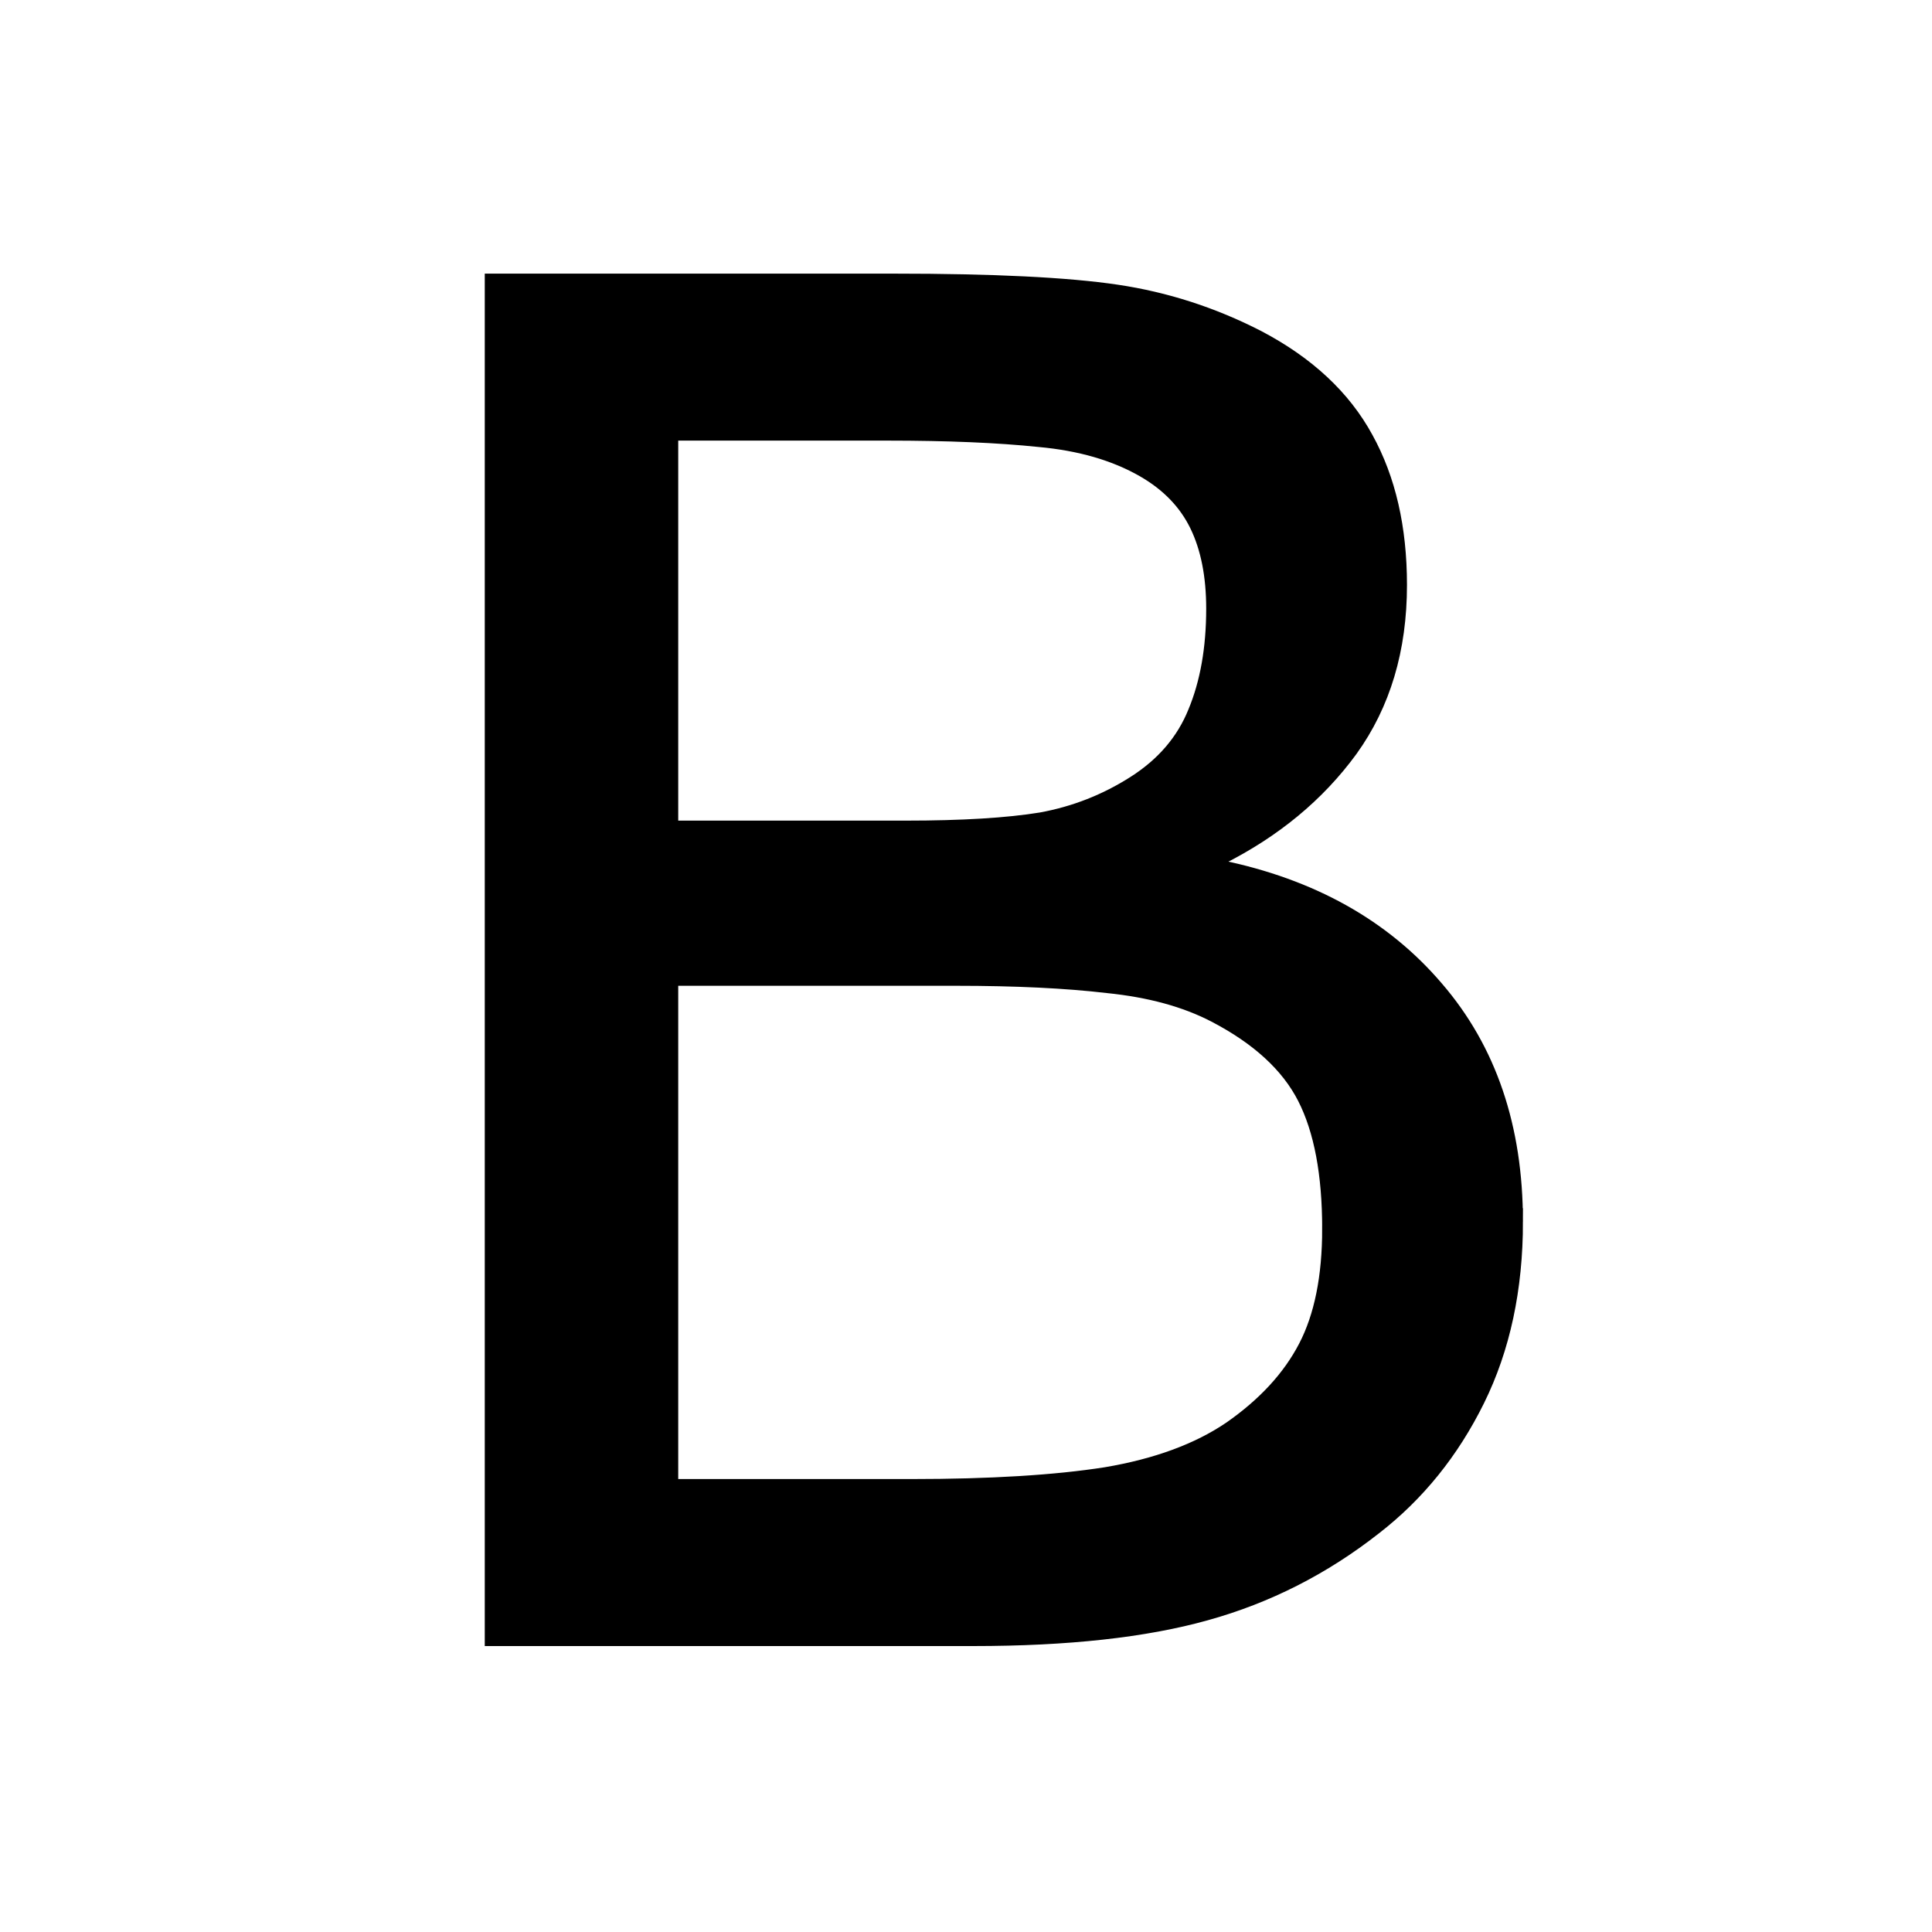 <?xml version="1.0" encoding="UTF-8" standalone="no"?>
<!-- Created with Inkscape (http://www.inkscape.org/) -->

<svg
   width="512"
   height="512"
   viewBox="0 0 64.979 64.979"
   version="1.1"
   id="svg3029"
   inkscape:version="1.2-alpha (0bd5040e, 2022-02-05)"
   sodipodi:docname="favicon512x512.svg"
   xmlns:inkscape="http://www.inkscape.org/namespaces/inkscape"
   xmlns:sodipodi="http://sodipodi.sourceforge.net/DTD/sodipodi-0.dtd"
   xmlns="http://www.w3.org/2000/svg"
   xmlns:svg="http://www.w3.org/2000/svg">
  <sodipodi:namedview
     id="namedview3031"
     pagecolor="#ffffff"
     bordercolor="#666666"
     borderopacity="1.0"
     inkscape:pageshadow="2"
     inkscape:pageopacity="0.0"
     inkscape:pagecheckerboard="0"
     inkscape:blackoutopacity="0.0"
     inkscape:document-units="mm"
     showgrid="false"
     inkscape:zoom="0.8786905"
     inkscape:cx="169.57051"
     inkscape:cy="169.57051"
     inkscape:window-width="1440"
     inkscape:window-height="872"
     inkscape:window-x="0"
     inkscape:window-y="28"
     inkscape:window-maximized="0"
     inkscape:current-layer="layer1" />
  <defs
     id="defs3026" />
  <g
     inkscape:label="Layer 1"
     inkscape:groupmode="layer"
     id="layer1">
    <path
       d="m 51.009,41.082 q 0,3.409 -1.29,6.02 -1.29,2.611 -3.471,4.3 -2.58,2.027 -5.682,2.887 Q 37.495,55.149 32.734,55.149 H 16.517 V 9.416 h 13.545 q 5.006,0 7.494,0.369 2.488,0.369 4.761,1.536 2.519,1.321 3.655,3.409 1.136,2.058 1.136,4.945 0,3.256 -1.659,5.559 -1.659,2.273 -4.423,3.655 v 0.246 q 4.638,0.952 7.31,4.085 2.672,3.102 2.672,7.863 z M 40.781,20.473 q 0,-1.659 -0.553,-2.795 -0.553,-1.136 -1.781,-1.843 -1.444,-0.829 -3.501,-1.014 -2.058,-0.215 -5.099,-0.215 h -7.249 v 13.207 h 7.863 q 2.856,0 4.546,-0.276 1.689,-0.307 3.133,-1.229 1.444,-0.921 2.027,-2.365 0.614,-1.474 0.614,-3.471 z M 44.682,41.327 q 0,-2.764 -0.829,-4.392 -0.829,-1.628 -3.01,-2.764 -1.474,-0.768 -3.594,-0.983 -2.089,-0.246 -5.099,-0.246 h -9.552 v 17.016 h 8.047 q 3.993,0 6.542,-0.399 2.549,-0.43 4.177,-1.536 1.72,-1.198 2.519,-2.734 0.799,-1.536 0.799,-3.962 z"
       id="path748"
       style="font-size:147.79px;font-family:GothamPro, 'Gotham Pro';stroke:#000000;stroke-width:0.426;stroke-miterlimit:10" />
  </g>
</svg>
